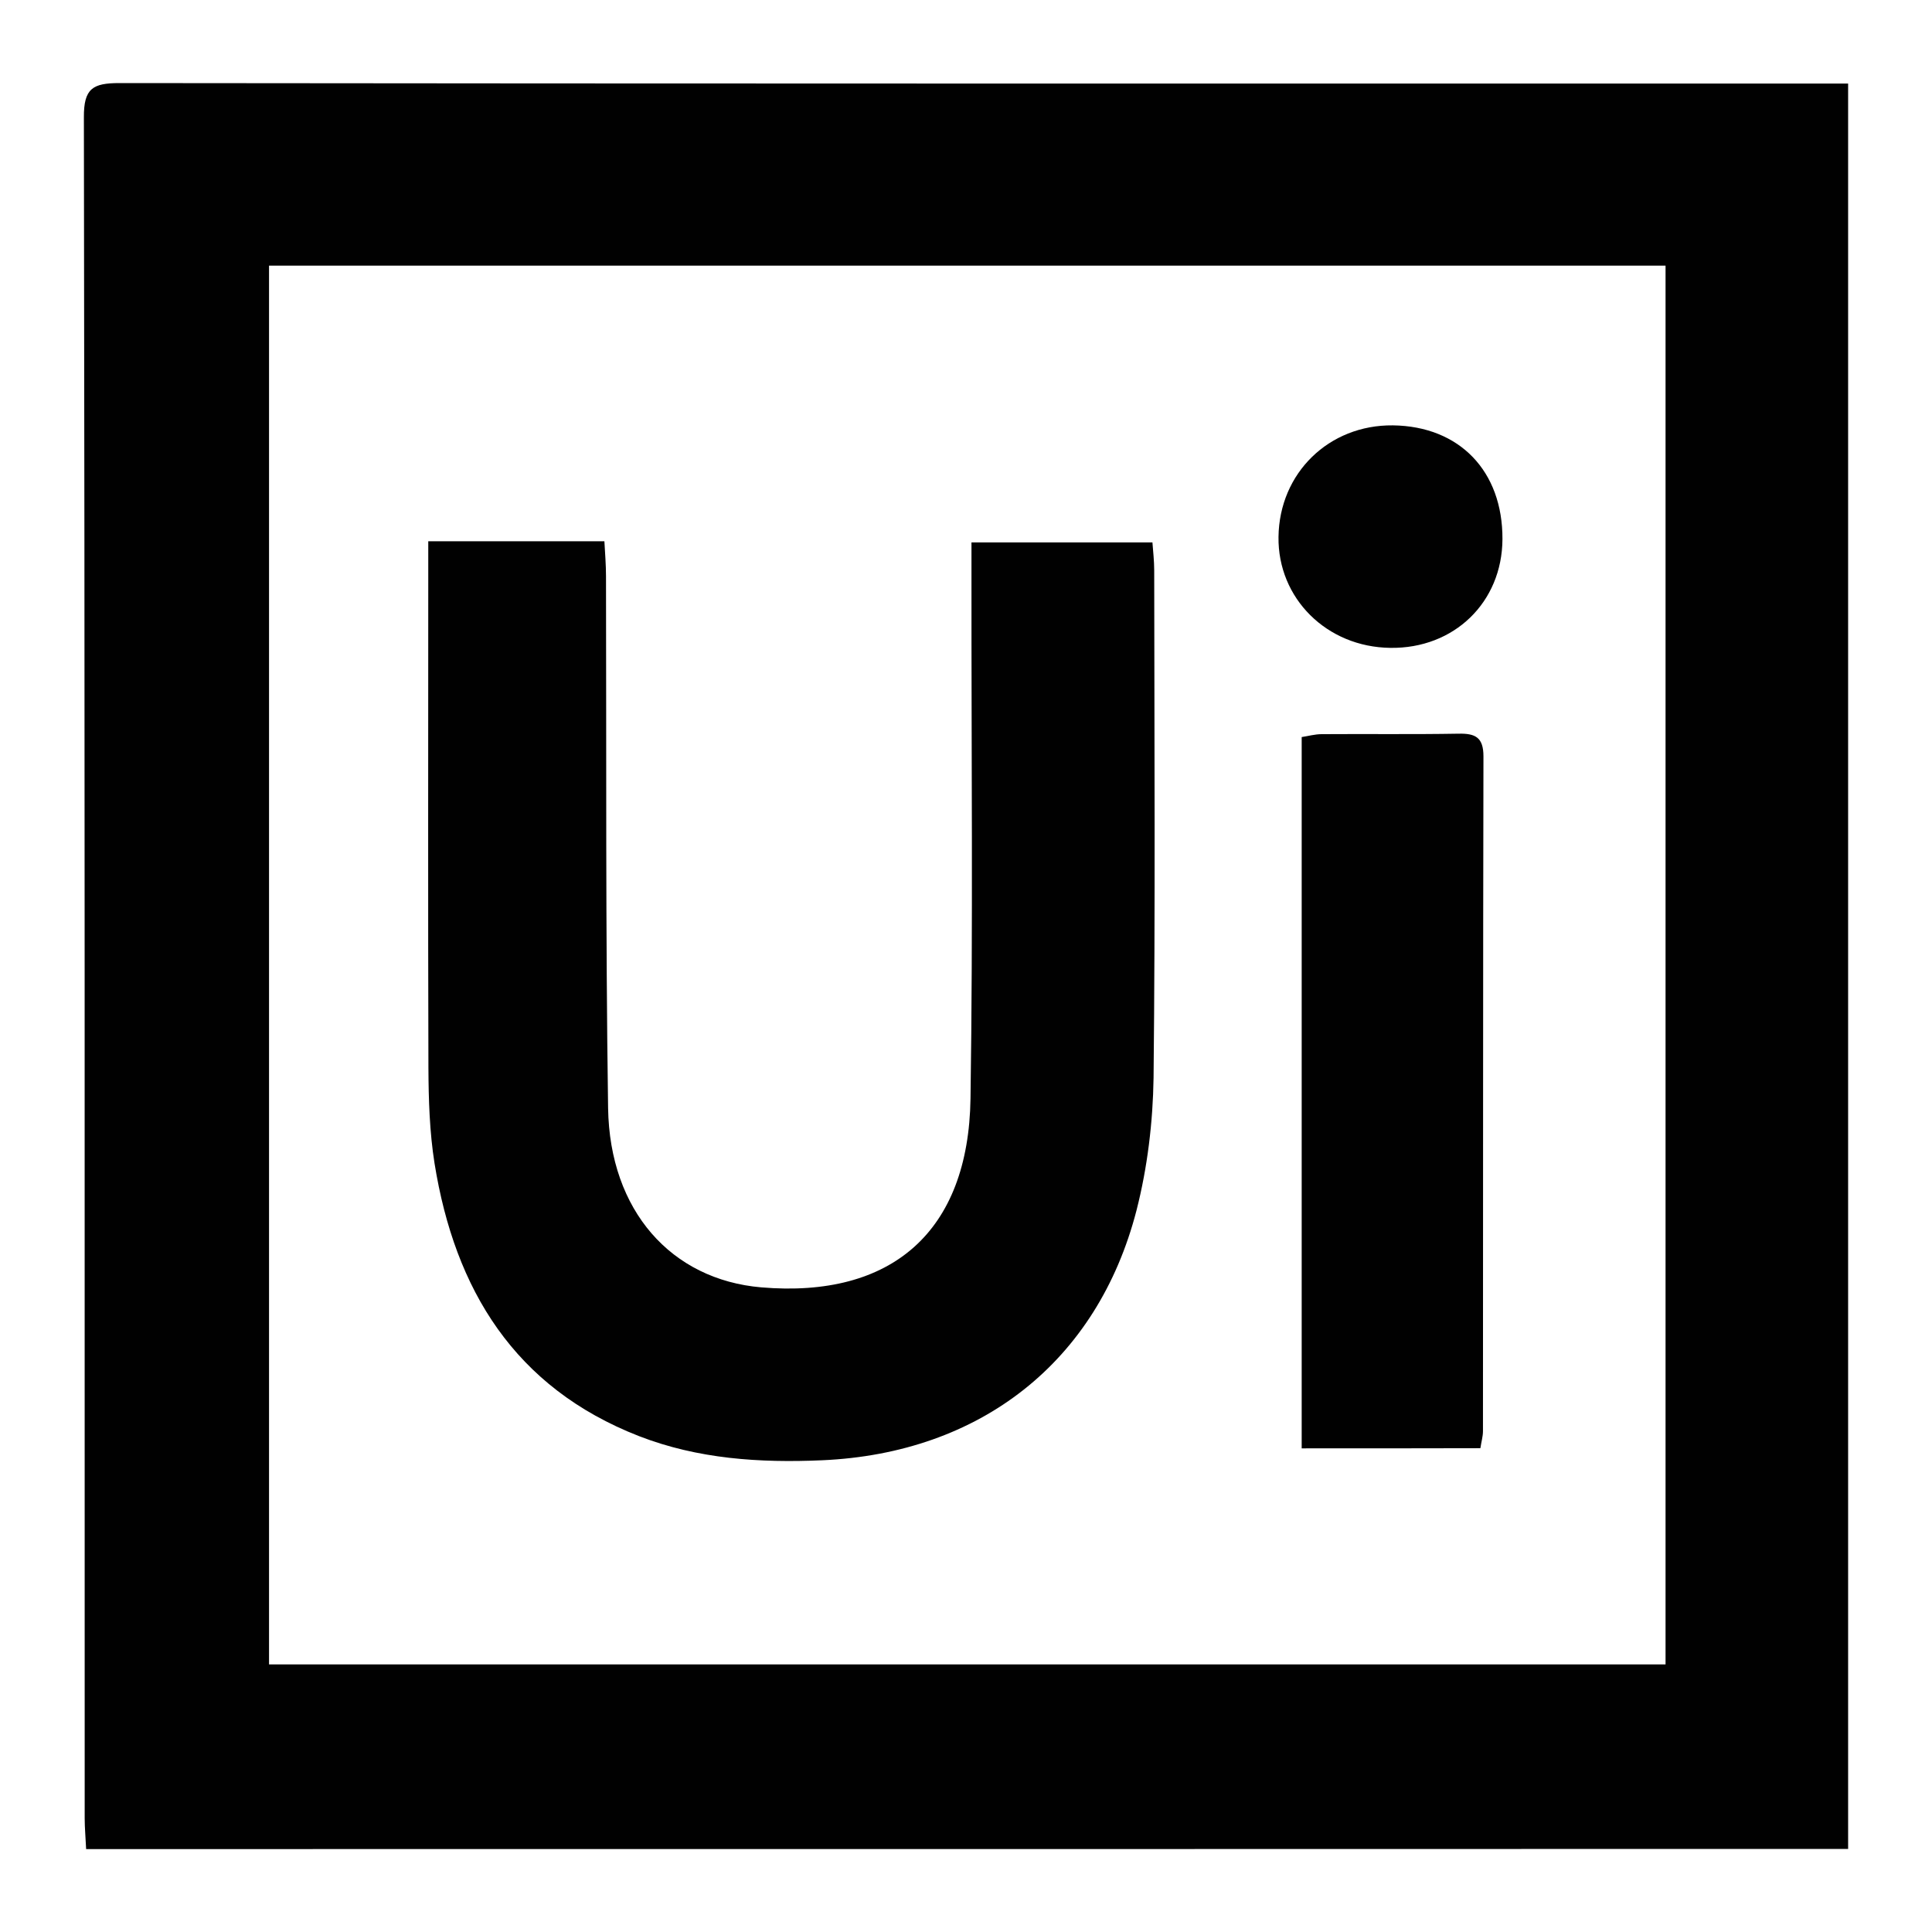 <?xml version="1.0" encoding="utf-8"?>
<!-- Generator: Adobe Illustrator 17.0.0, SVG Export Plug-In . SVG Version: 6.00 Build 0)  -->
<!DOCTYPE svg PUBLIC "-//W3C//DTD SVG 1.1//EN" "http://www.w3.org/Graphics/SVG/1.1/DTD/svg11.dtd">
<svg version="1.1" id="Layer_1" xmlns:x="http://ns.adobe.com/Extensibility/1.0/" xmlns:i="http://ns.adobe.com/AdobeIllustrator/10.0/" xmlns:graph="http://ns.adobe.com/Graphs/1.0/"
	 xmlns="http://www.w3.org/2000/svg" xmlns:xlink="http://www.w3.org/1999/xlink" x="0px" y="0px" width="12px" height="12px"
	 viewBox="0 0 12 12" style="enable-background:new 0 0 12 12;" xml:space="preserve">
<style type="text/css">
	.st0{fill:#010101;}
</style>
<g id="Layer_4">
	<g>
		<path class="st0" d="M0.535,11.485c-0.003-0.069-0.009-0.13-0.009-0.191C0.526,7.772,0.527,4.251,0.521,0.729
			c-0.001-0.18,0.055-0.213,0.221-0.213C4.254,0.52,7.766,0.519,11.279,0.519c0.062,0,0.123,0,0.2,0c0,3.663,0,7.311,0,10.965
			C7.829,11.485,4.189,11.485,0.535,11.485z M1.671,1.65c0,2.905,0,5.794,0,8.688c2.899,0,5.788,0,8.674,0c0-2.903,0-5.791,0-8.688
			C7.452,1.65,4.571,1.65,1.671,1.65z"/>
		<path class="st0" d="M2.66,3.362c0.374,0,0.724,0,1.094,0c0.004,0.074,0.01,0.146,0.01,0.217C3.767,4.68,3.761,5.782,3.777,6.883
			c0.01,0.638,0.393,1.065,0.951,1.113c0.811,0.069,1.288-0.346,1.3-1.173c0.016-1.079,0.005-2.157,0.006-3.236
			c0-0.068,0-0.136,0-0.218c0.373,0,0.739,0,1.124,0c0.004,0.055,0.011,0.115,0.011,0.174c0.001,1.051,0.007,2.101-0.004,3.151
			C7.161,6.97,7.127,7.252,7.059,7.518C6.816,8.459,6.088,9.027,5.106,9.07C4.718,9.087,4.335,9.062,3.969,8.92
			c-0.772-0.301-1.144-0.909-1.27-1.694C2.668,7.031,2.662,6.83,2.661,6.632C2.658,5.616,2.66,4.599,2.66,3.583
			C2.66,3.516,2.66,3.448,2.66,3.362z"/>
		<path class="st0" d="M8.085,8.996c0-1.476,0-2.939,0-4.418C8.125,4.572,8.167,4.56,8.209,4.56C8.493,4.558,8.777,4.562,9.06,4.557
			C9.164,4.555,9.214,4.58,9.214,4.698C9.211,6.095,9.212,7.493,9.211,8.889c0,0.033-0.01,0.065-0.016,0.106
			C8.828,8.996,8.466,8.996,8.085,8.996z"/>
		<path class="st0" d="M9.332,3.349C9.33,3.741,9.032,4.03,8.635,4.024C8.24,4.019,7.936,3.716,7.941,3.335
			c0.005-0.397,0.313-0.697,0.71-0.693C9.065,2.647,9.334,2.926,9.332,3.349z"/>
	</g>
</g>
</svg>
